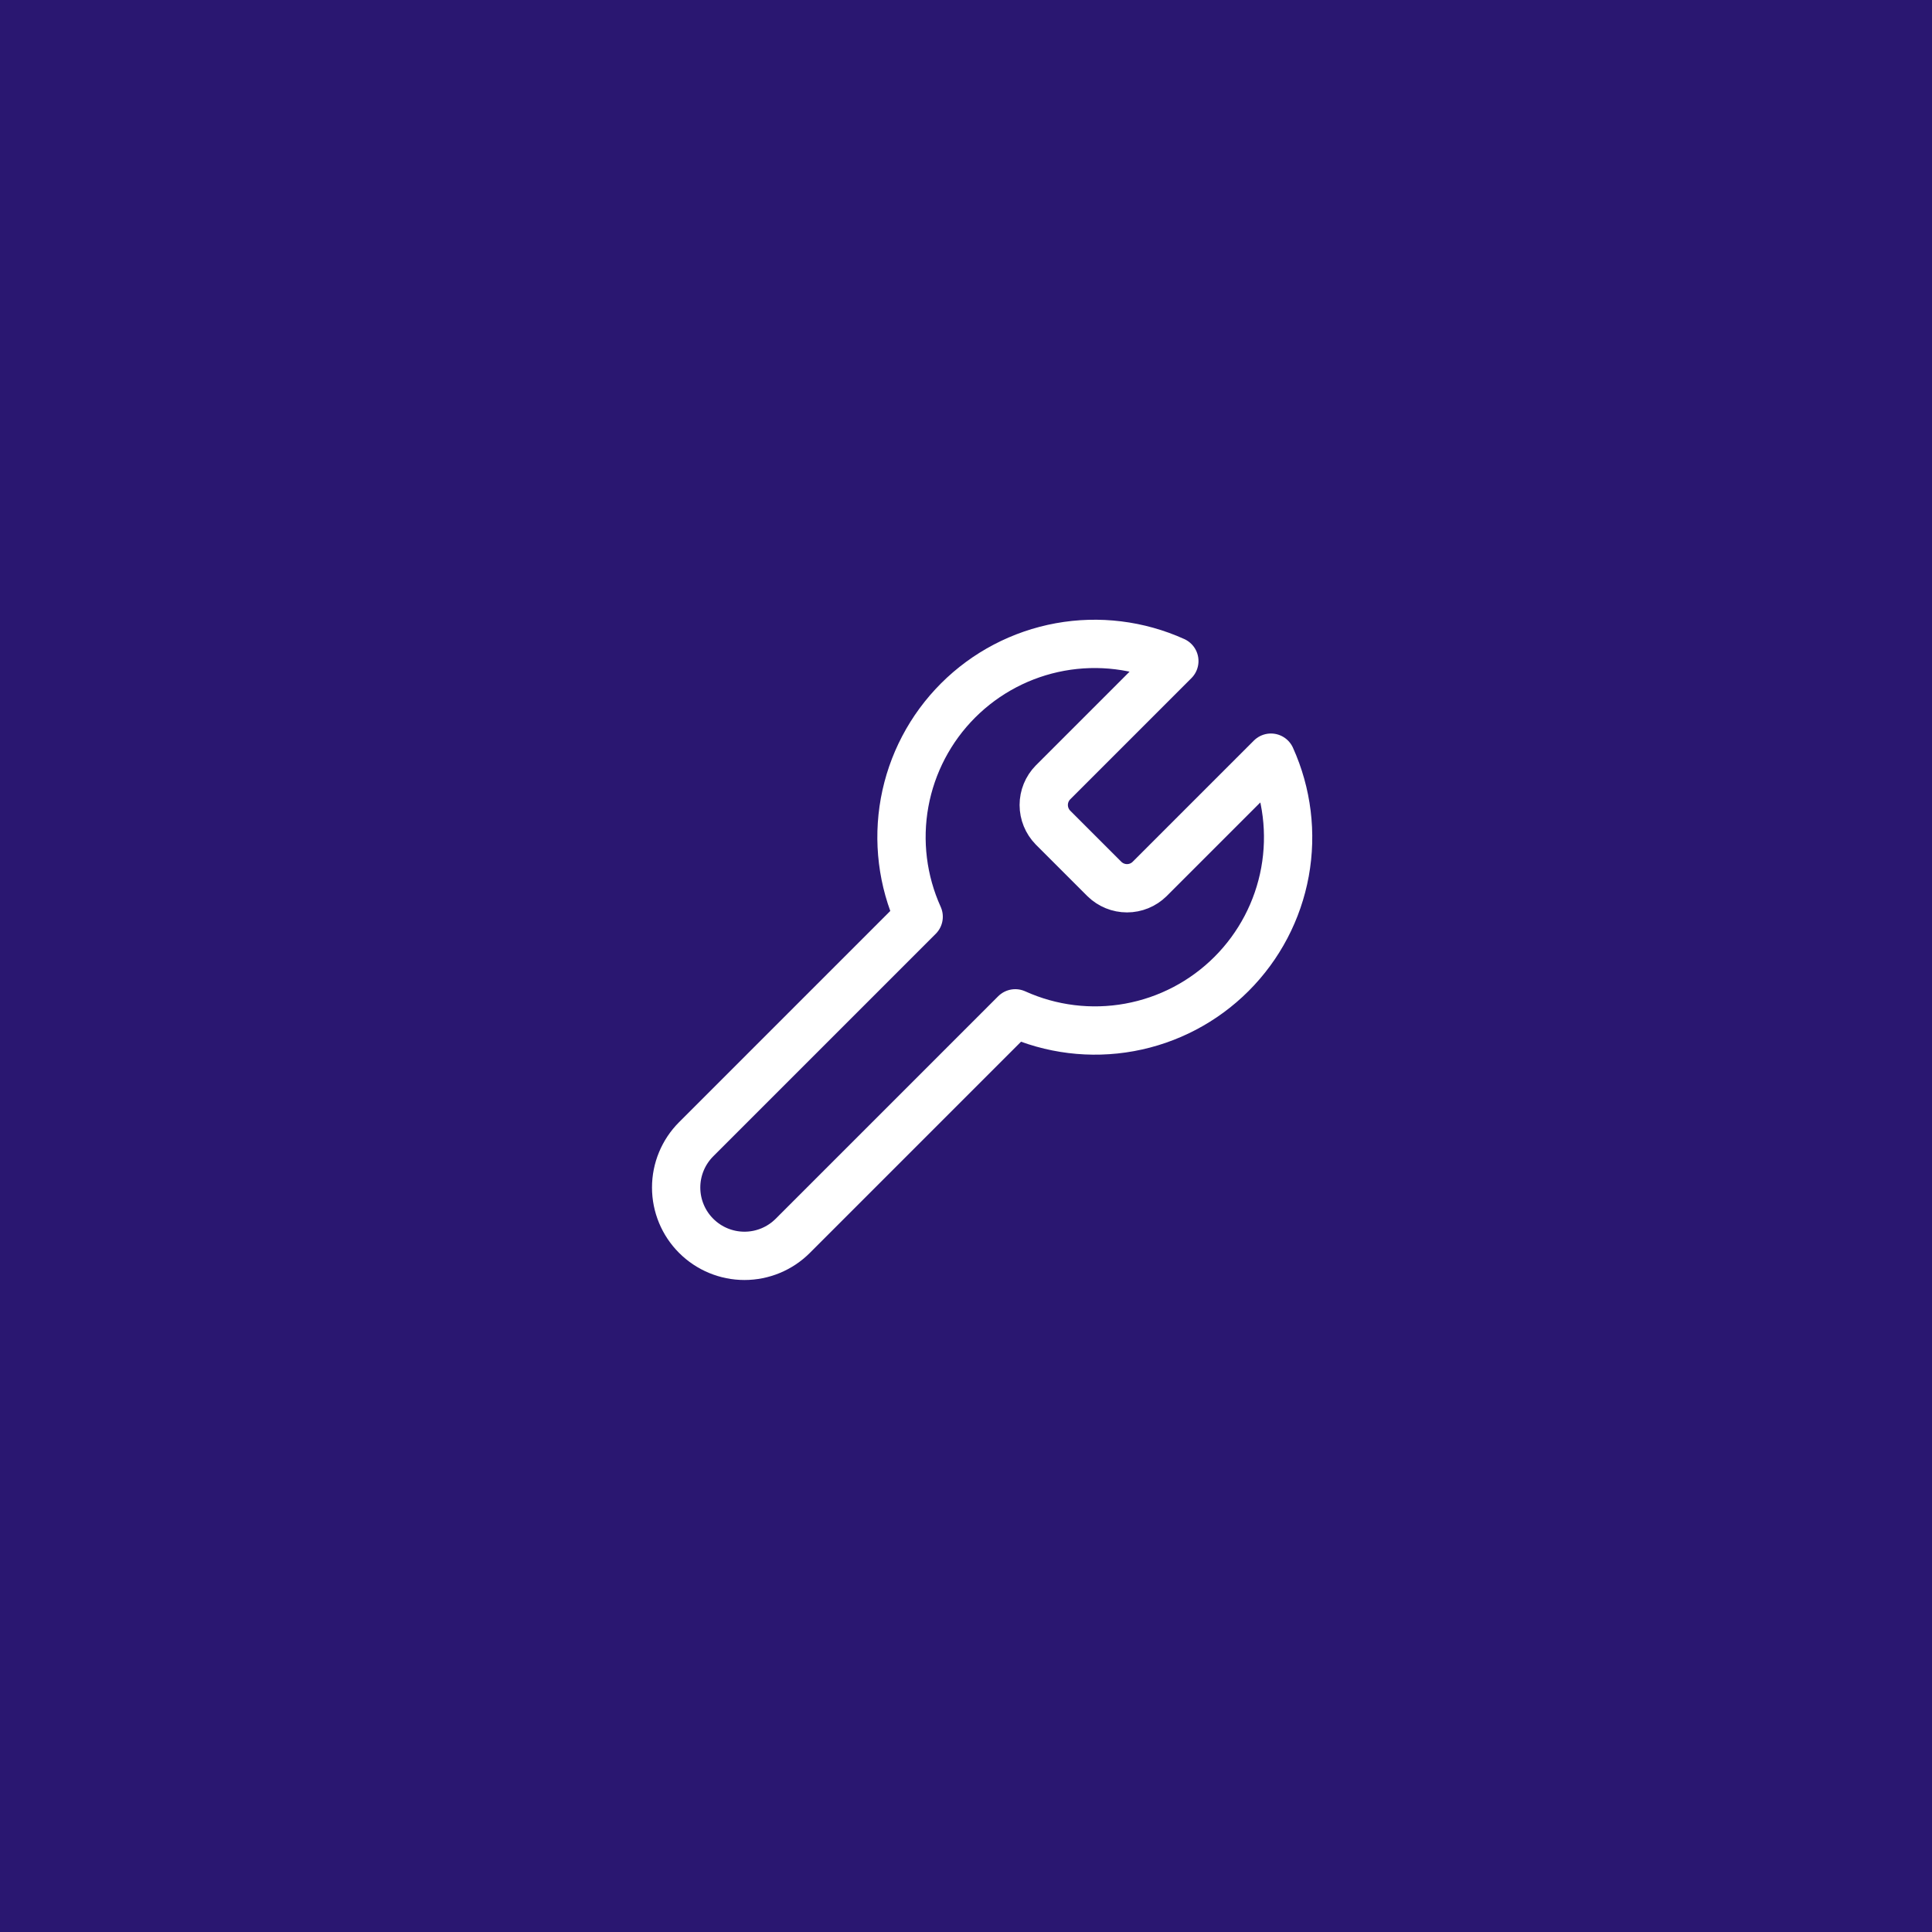 <svg xmlns="http://www.w3.org/2000/svg" width="80" height="80" viewBox="0 0 80 80" fill="none"><rect width="80" height="80" fill="#2A1771"></rect><path d="M43.6 32.4C43.356 32.649 43.219 32.984 43.219 33.333C43.219 33.682 43.356 34.017 43.6 34.267L45.733 36.4C45.983 36.644 46.318 36.781 46.667 36.781C47.016 36.781 47.351 36.644 47.6 36.4L52.627 31.373C53.297 32.855 53.5 34.506 53.209 36.106C52.917 37.706 52.145 39.178 50.995 40.328C49.845 41.478 48.372 42.251 46.772 42.542C45.172 42.834 43.522 42.63 42.04 41.96L32.827 51.173C32.296 51.704 31.577 52.002 30.827 52.002C30.077 52.002 29.357 51.704 28.827 51.173C28.296 50.643 27.998 49.923 27.998 49.173C27.998 48.423 28.296 47.704 28.827 47.173L38.04 37.96C37.37 36.478 37.167 34.828 37.458 33.228C37.75 31.628 38.522 30.155 39.672 29.005C40.822 27.855 42.295 27.083 43.895 26.791C45.494 26.5 47.145 26.703 48.627 27.373L43.613 32.387L43.6 32.4Z" stroke="white" stroke-width="2" stroke-linecap="round" stroke-linejoin="round"></path></svg>